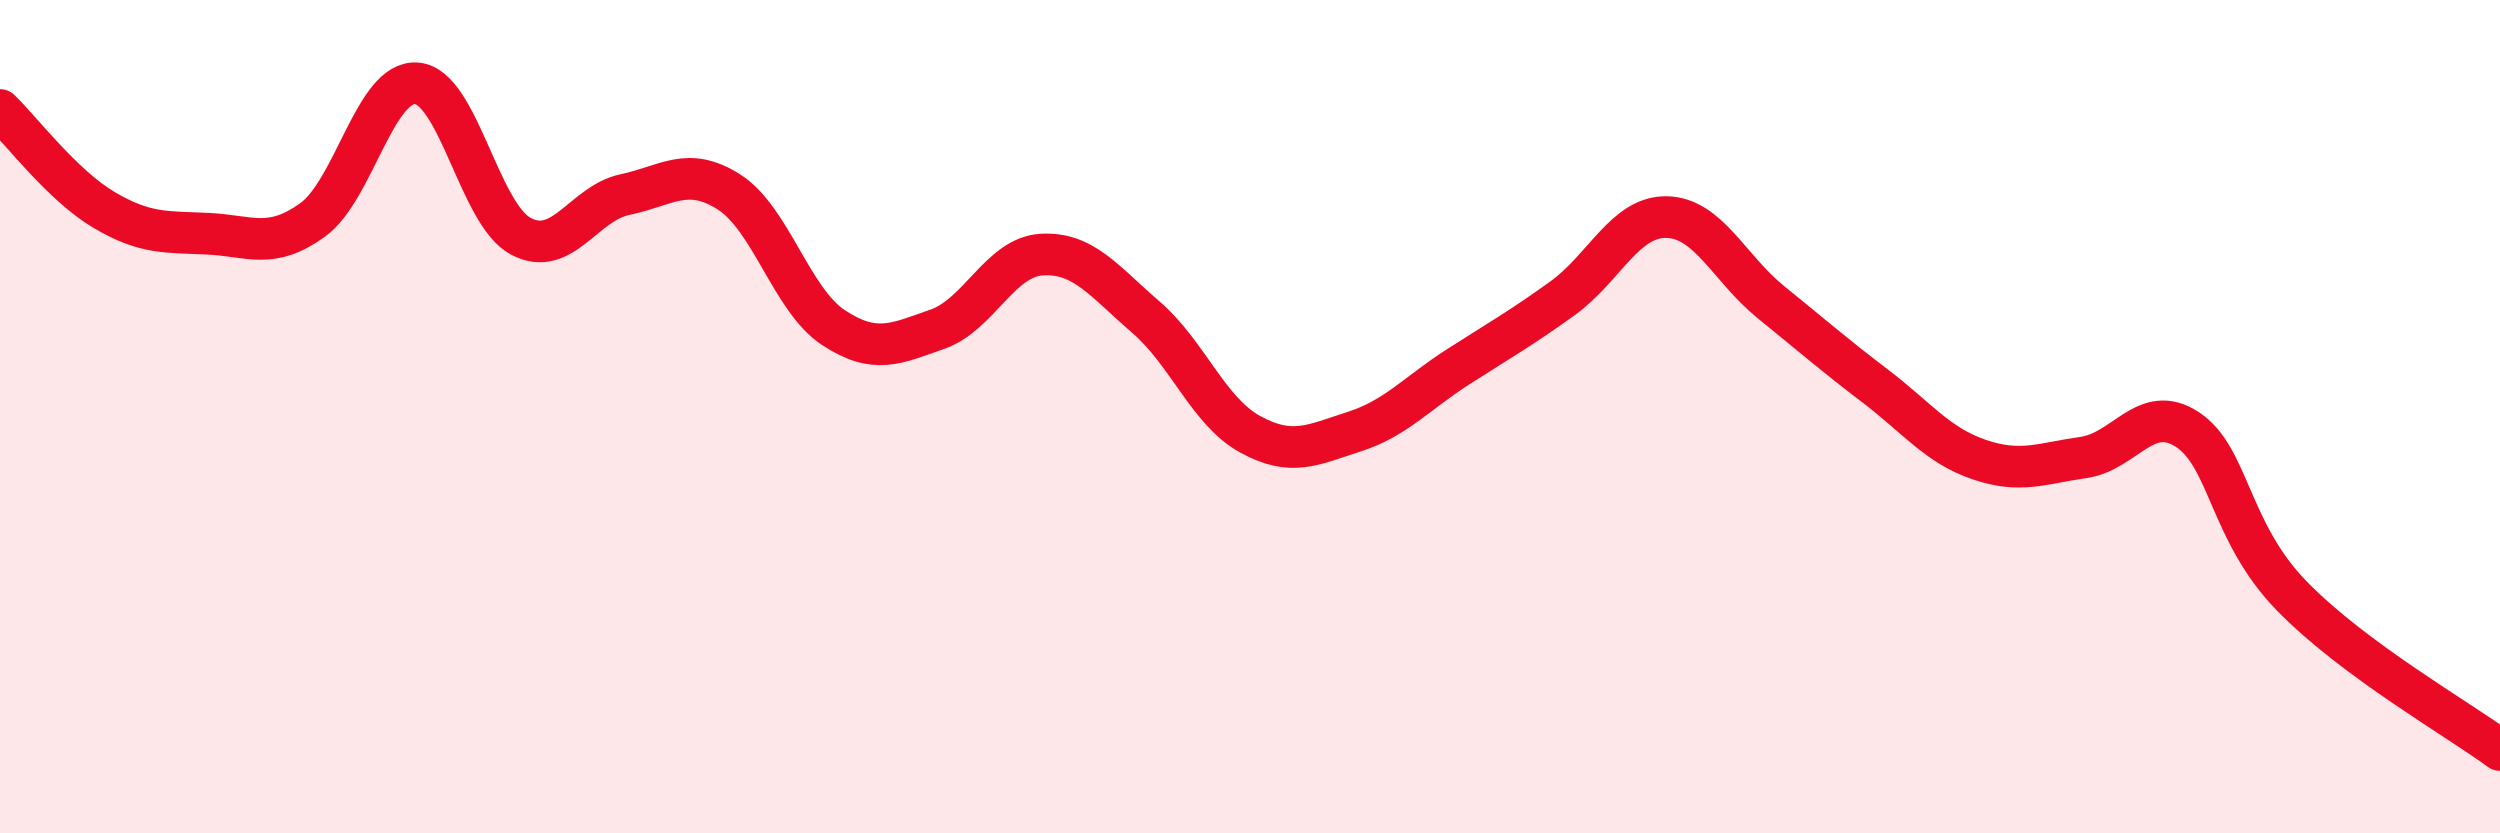 
    <svg width="60" height="20" viewBox="0 0 60 20" xmlns="http://www.w3.org/2000/svg">
      <path
        d="M 0,2.64 C 0.5,3.12 1.5,4.45 2.5,5.04 C 3.5,5.63 4,5.56 5,5.61 C 6,5.66 6.5,6 7.5,5.28 C 8.5,4.56 9,1.92 10,2 C 11,2.08 11.5,5.14 12.5,5.67 C 13.5,6.2 14,4.88 15,4.67 C 16,4.46 16.5,3.97 17.5,4.61 C 18.5,5.25 19,7.2 20,7.86 C 21,8.52 21.5,8.25 22.5,7.9 C 23.5,7.55 24,6.17 25,6.11 C 26,6.05 26.5,6.75 27.5,7.61 C 28.5,8.47 29,9.87 30,10.42 C 31,10.97 31.5,10.68 32.5,10.36 C 33.5,10.04 34,9.44 35,8.8 C 36,8.16 36.5,7.88 37.5,7.16 C 38.5,6.44 39,5.19 40,5.21 C 41,5.23 41.5,6.44 42.5,7.25 C 43.5,8.06 44,8.5 45,9.26 C 46,10.02 46.5,10.69 47.5,11.03 C 48.5,11.37 49,11.12 50,10.98 C 51,10.84 51.5,9.65 52.5,10.31 C 53.5,10.97 53.5,12.76 55,14.3 C 56.5,15.84 59,17.26 60,18L60 20L0 20Z"
        fill="#EB0A25"
        opacity="0.1"
        stroke-linecap="round"
        stroke-linejoin="round"
      />
      <path
        d="M 0,2.64 C 0.5,3.12 1.5,4.45 2.5,5.04 C 3.5,5.63 4,5.56 5,5.61 C 6,5.66 6.5,6 7.5,5.28 C 8.5,4.56 9,1.92 10,2 C 11,2.08 11.5,5.14 12.5,5.67 C 13.5,6.2 14,4.88 15,4.67 C 16,4.46 16.5,3.97 17.5,4.61 C 18.5,5.25 19,7.2 20,7.86 C 21,8.52 21.5,8.25 22.5,7.9 C 23.5,7.55 24,6.17 25,6.11 C 26,6.05 26.5,6.75 27.5,7.61 C 28.5,8.47 29,9.87 30,10.42 C 31,10.97 31.5,10.68 32.5,10.36 C 33.5,10.04 34,9.44 35,8.8 C 36,8.16 36.5,7.88 37.5,7.16 C 38.5,6.44 39,5.19 40,5.21 C 41,5.23 41.5,6.44 42.5,7.25 C 43.5,8.06 44,8.5 45,9.26 C 46,10.02 46.5,10.69 47.5,11.03 C 48.5,11.37 49,11.12 50,10.98 C 51,10.84 51.5,9.65 52.5,10.31 C 53.5,10.97 53.5,12.76 55,14.3 C 56.5,15.84 59,17.26 60,18"
        stroke="#EB0A25"
        stroke-width="1"
        fill="none"
        stroke-linecap="round"
        stroke-linejoin="round"
      />
    </svg>
  